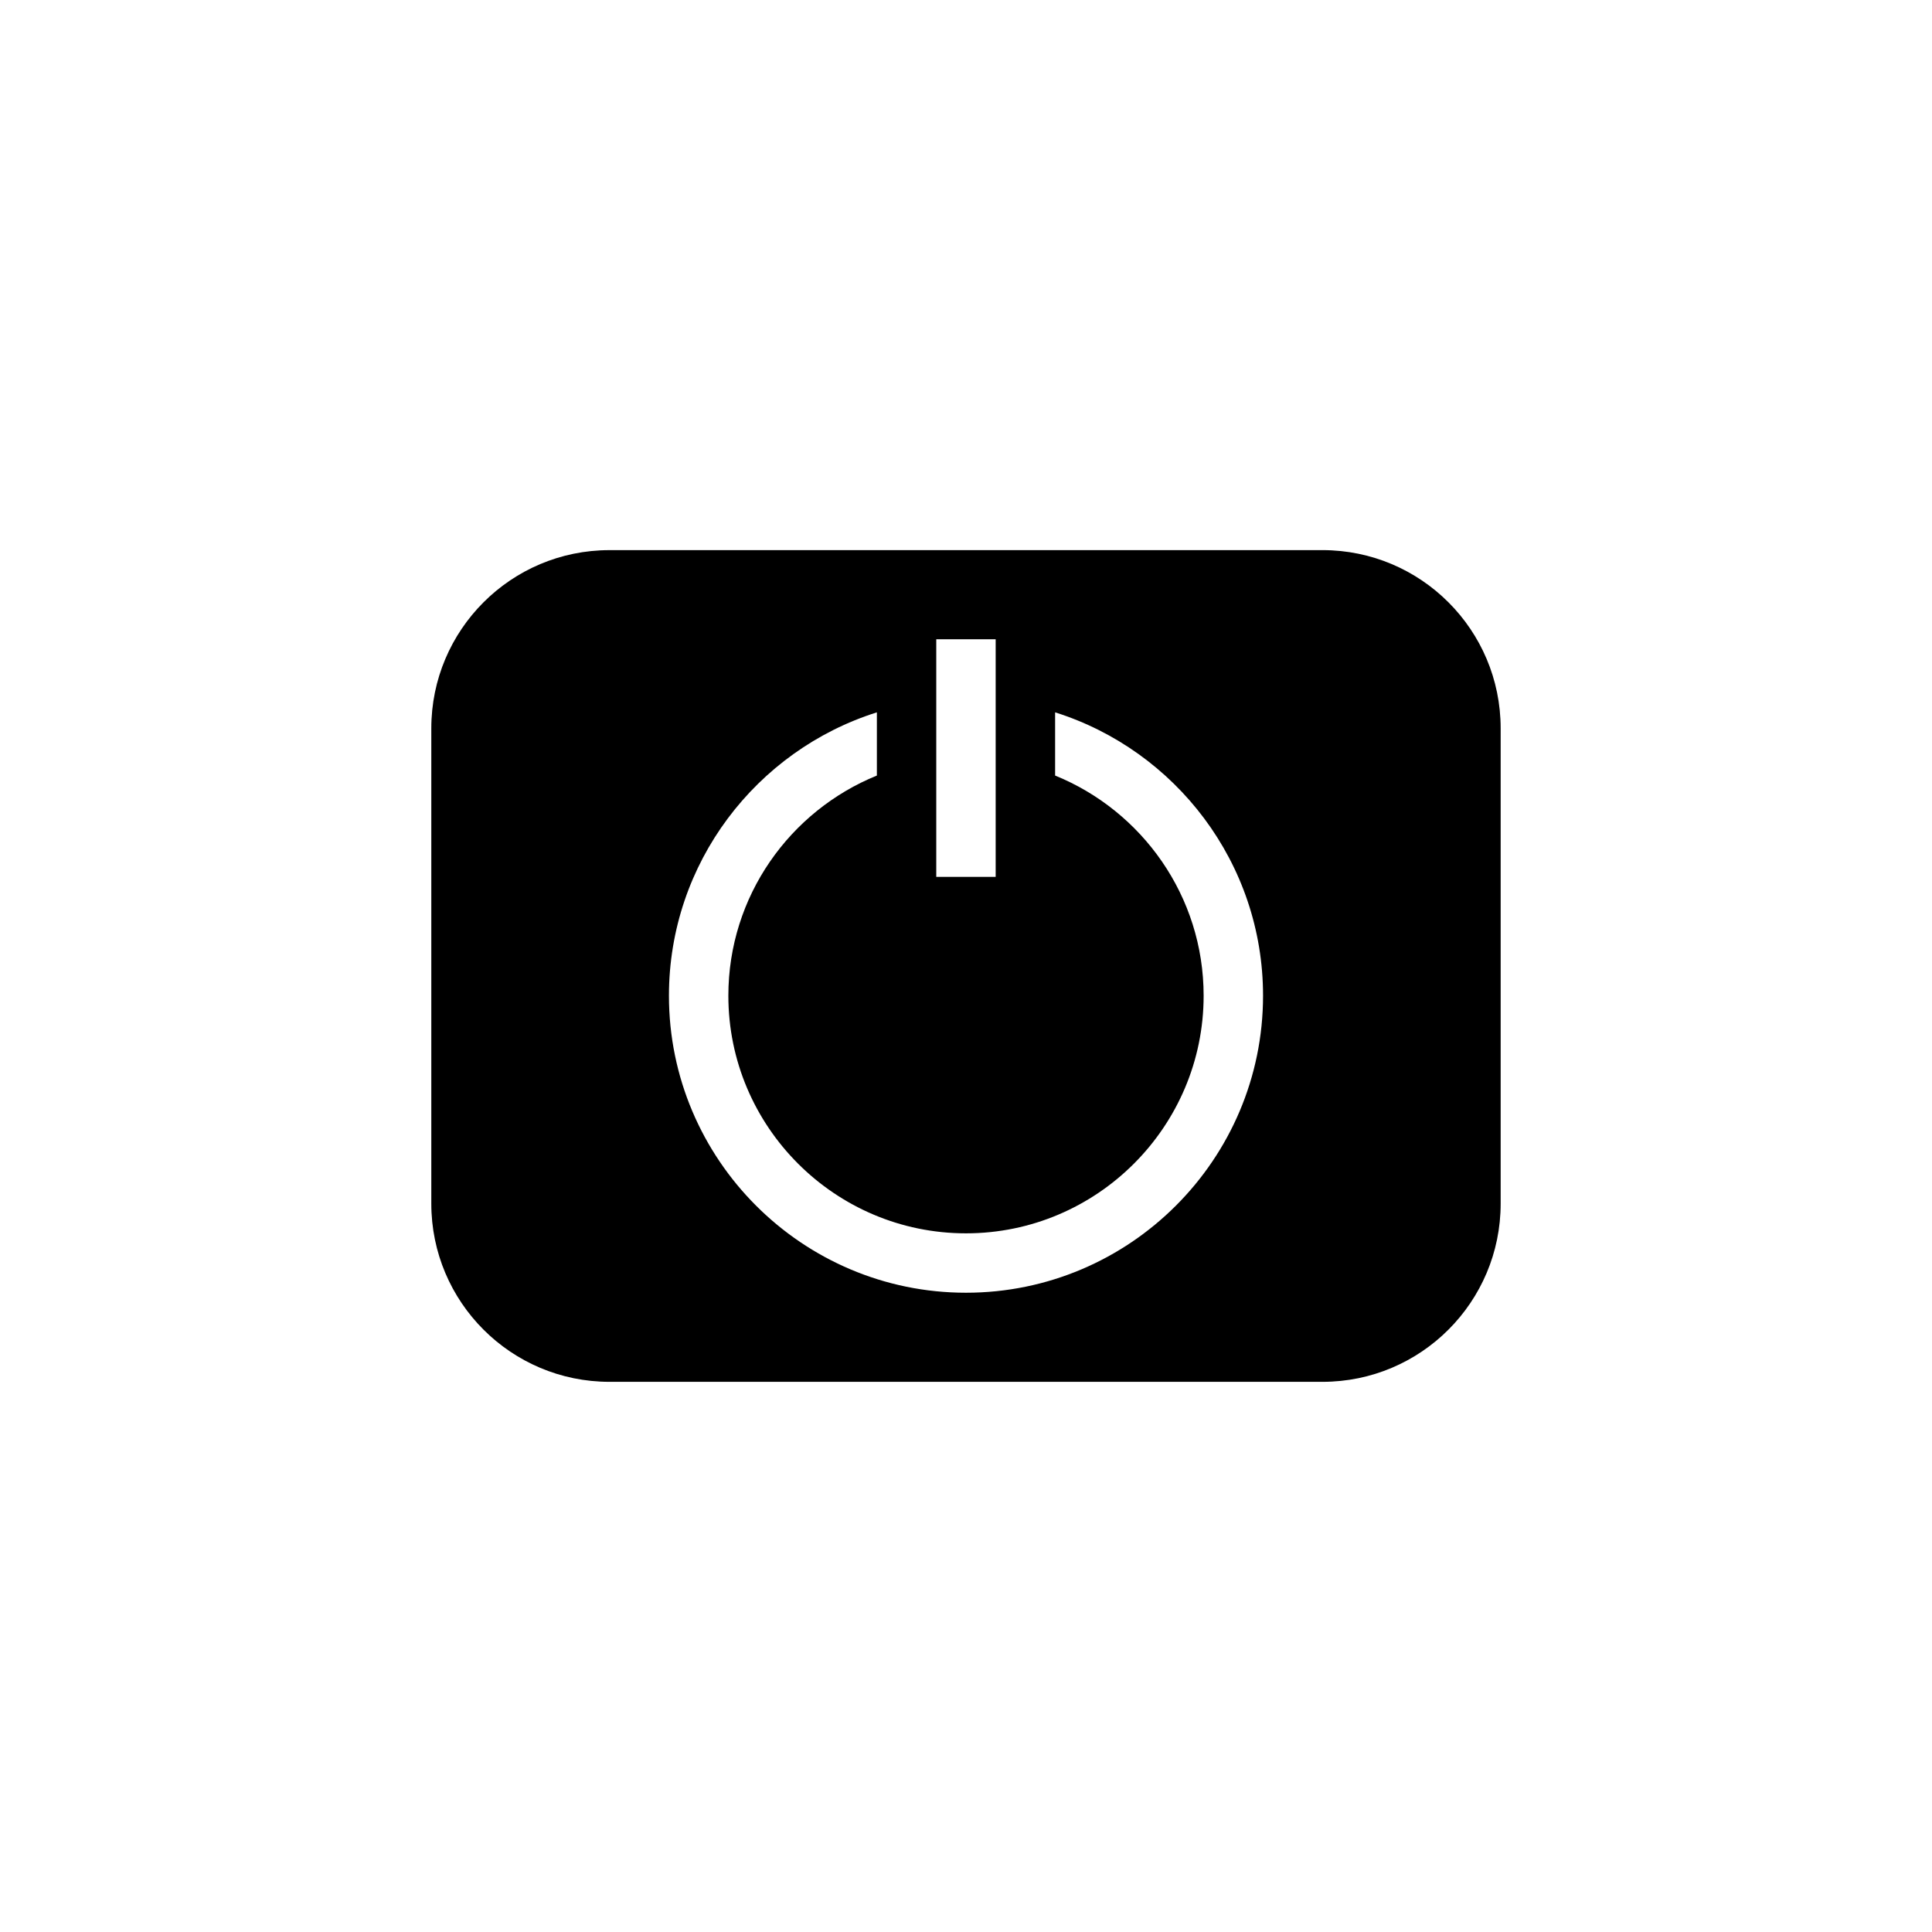 <?xml version="1.0" encoding="UTF-8"?>
<!-- Uploaded to: ICON Repo, www.svgrepo.com, Generator: ICON Repo Mixer Tools -->
<svg fill="#000000" width="800px" height="800px" version="1.1" viewBox="144 144 512 512" xmlns="http://www.w3.org/2000/svg">
 <path d="m494.46 289.79h-188.93c-26.086 0-47.23 21.145-47.23 47.23v125.95c0 26.086 21.145 47.23 47.23 47.23h188.93c26.086 0 47.23-21.145 47.23-47.23v-125.95c0-26.09-21.145-47.234-47.234-47.234zm-102.34 23.617h15.742v62.977h-15.742zm7.875 173.18c-43.406 0-78.719-35.312-78.719-78.719 0-35.18 23.207-65.031 55.105-75.09v16.75c-23.051 9.367-39.359 31.969-39.359 58.34 0 34.723 28.254 62.977 62.977 62.977s62.977-28.254 62.977-62.977c0-26.371-16.312-48.973-39.359-58.34v-16.75c31.898 10.059 55.105 39.91 55.105 75.09-0.008 43.406-35.32 78.719-78.727 78.719z"/>
</svg>